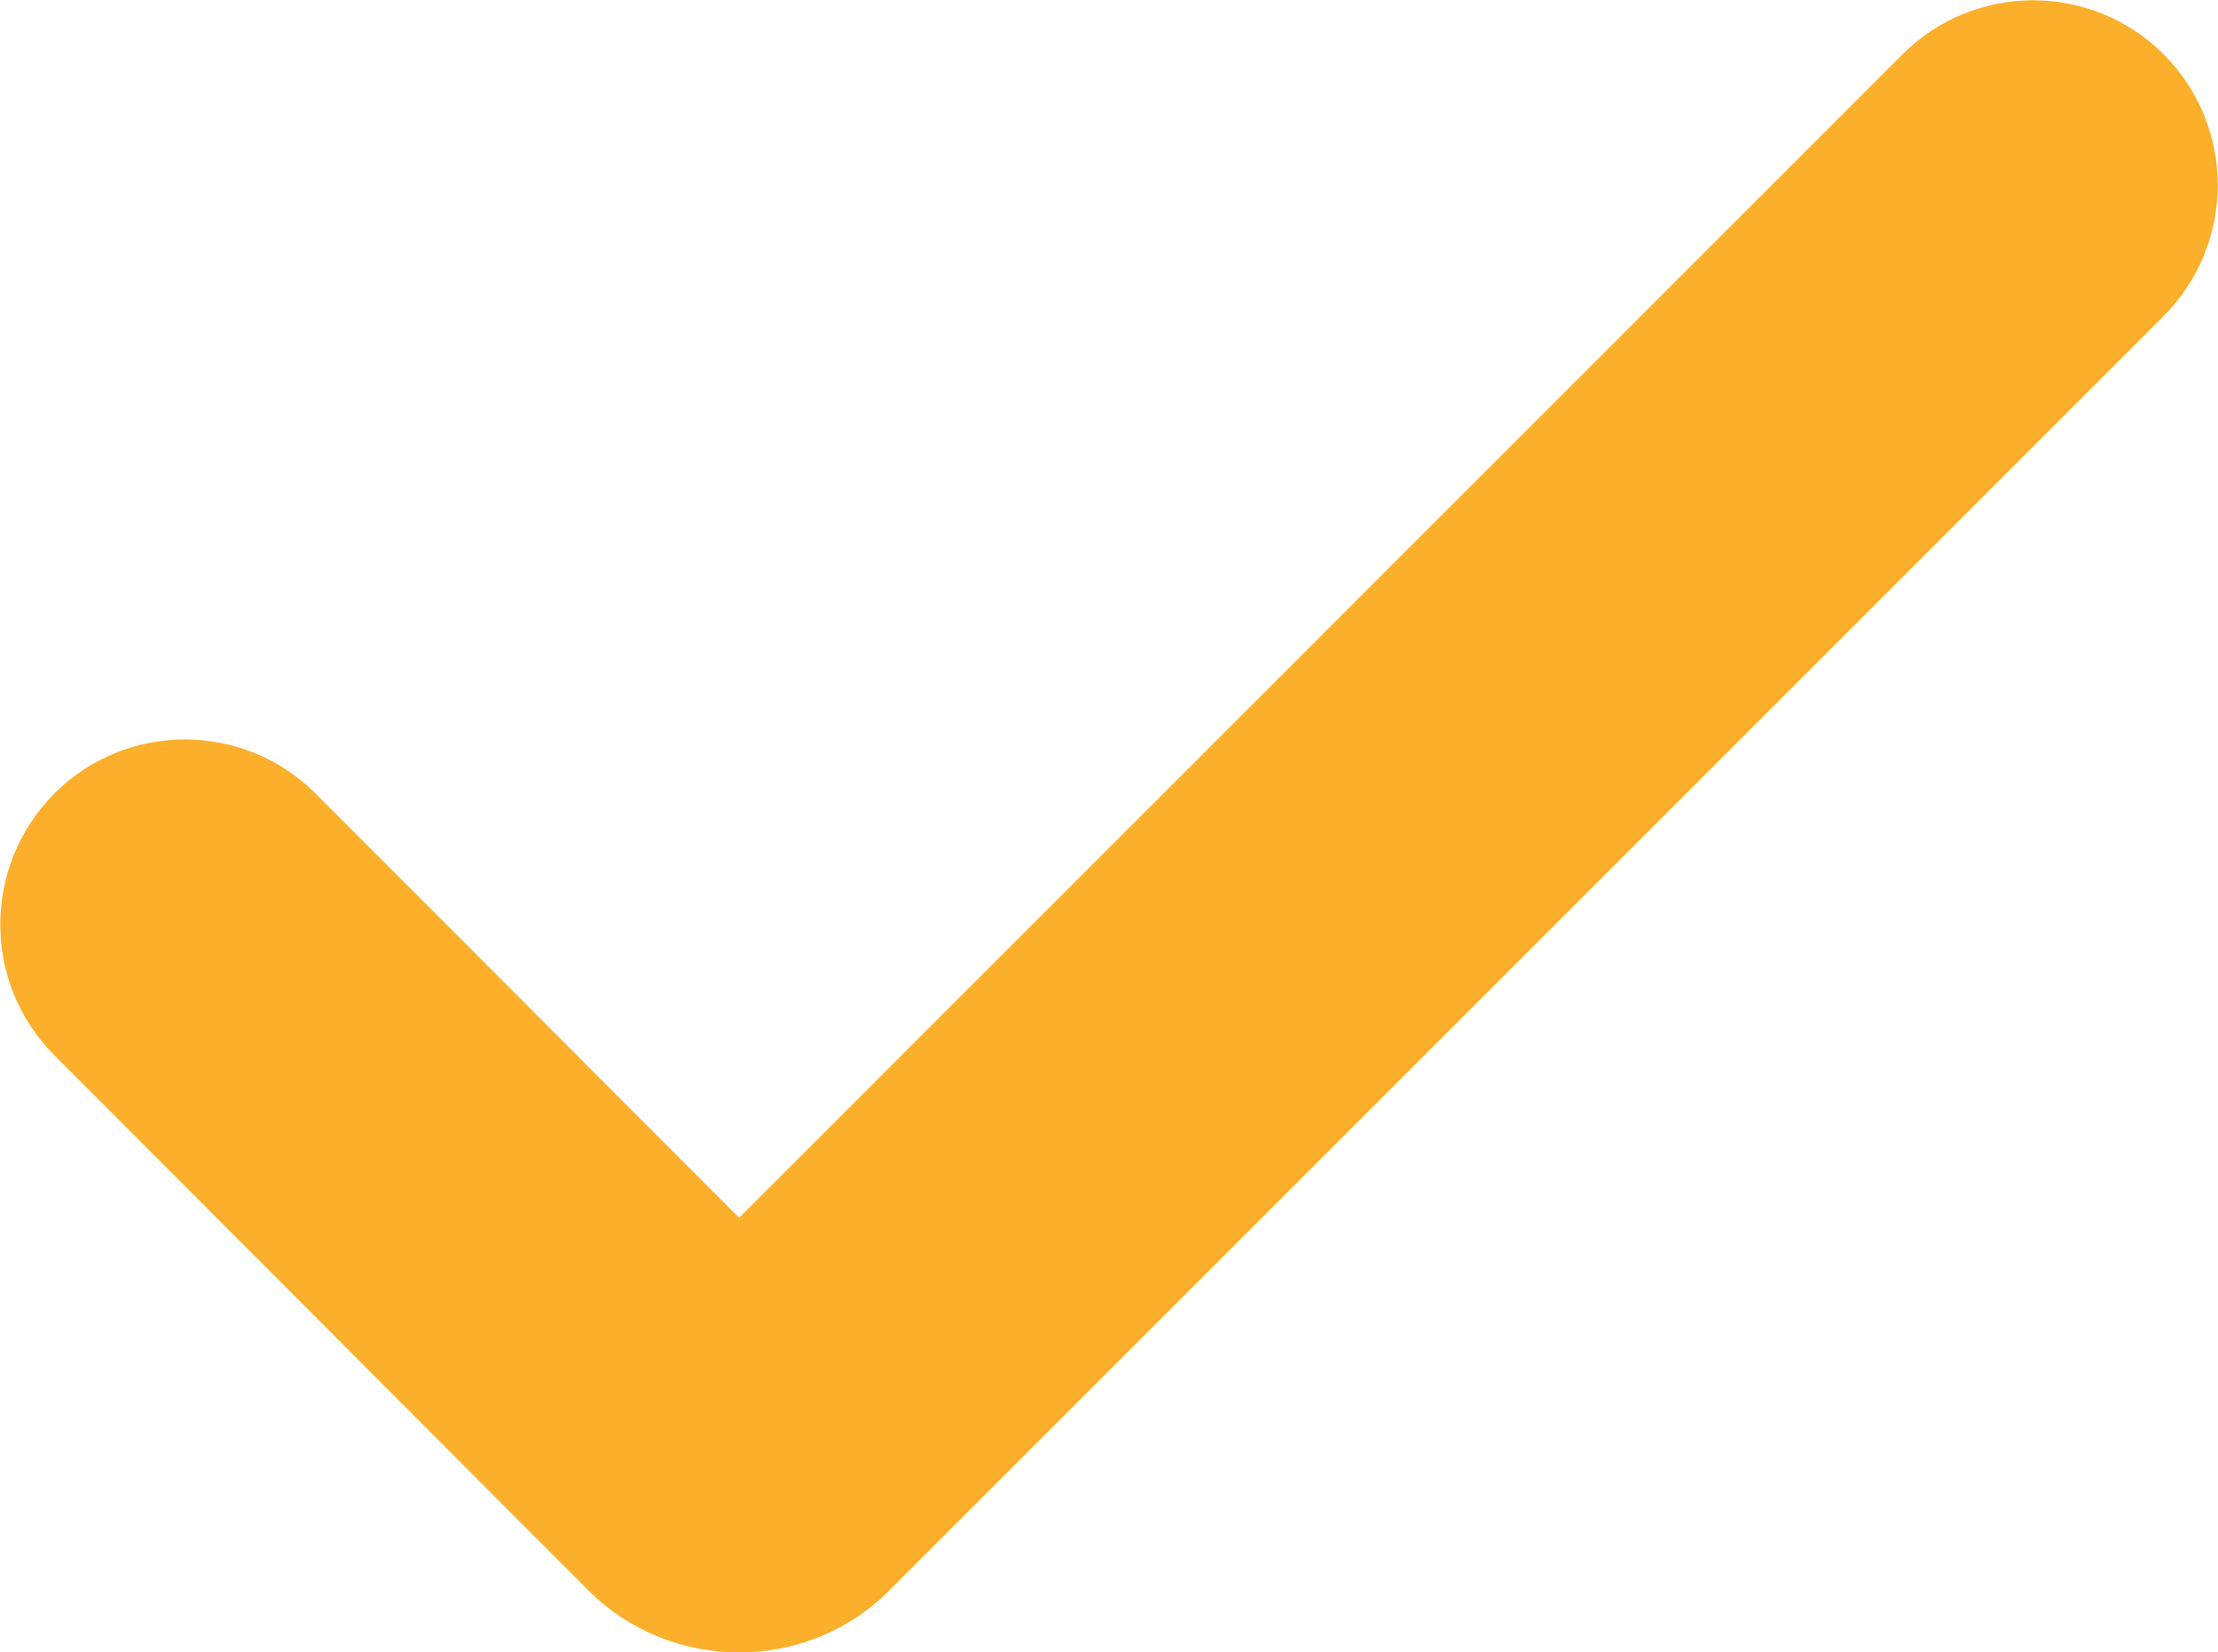 <svg xmlns="http://www.w3.org/2000/svg" xmlns:xlink="http://www.w3.org/1999/xlink" id="Layer_1" x="0px" y="0px" viewBox="0 0 400 298" style="enable-background:new 0 0 400 298;" xml:space="preserve"> <style type="text/css"> .st0{fill:#FBAF2A;} </style> <path class="st0" d="M133.3,298c-9.8,0-19.7-3.7-27.2-11.2L9.8,190.3c-13-13-13-34.1,0-47.2c13-13,34.1-13,47.1,0l76.4,76.5 L343.1,9.8c13-13,34.1-13,47.1,0c13,13,13,34.1,0,47.2L160.5,286.7C153.1,294.2,143.2,298,133.3,298z"></path> </svg>